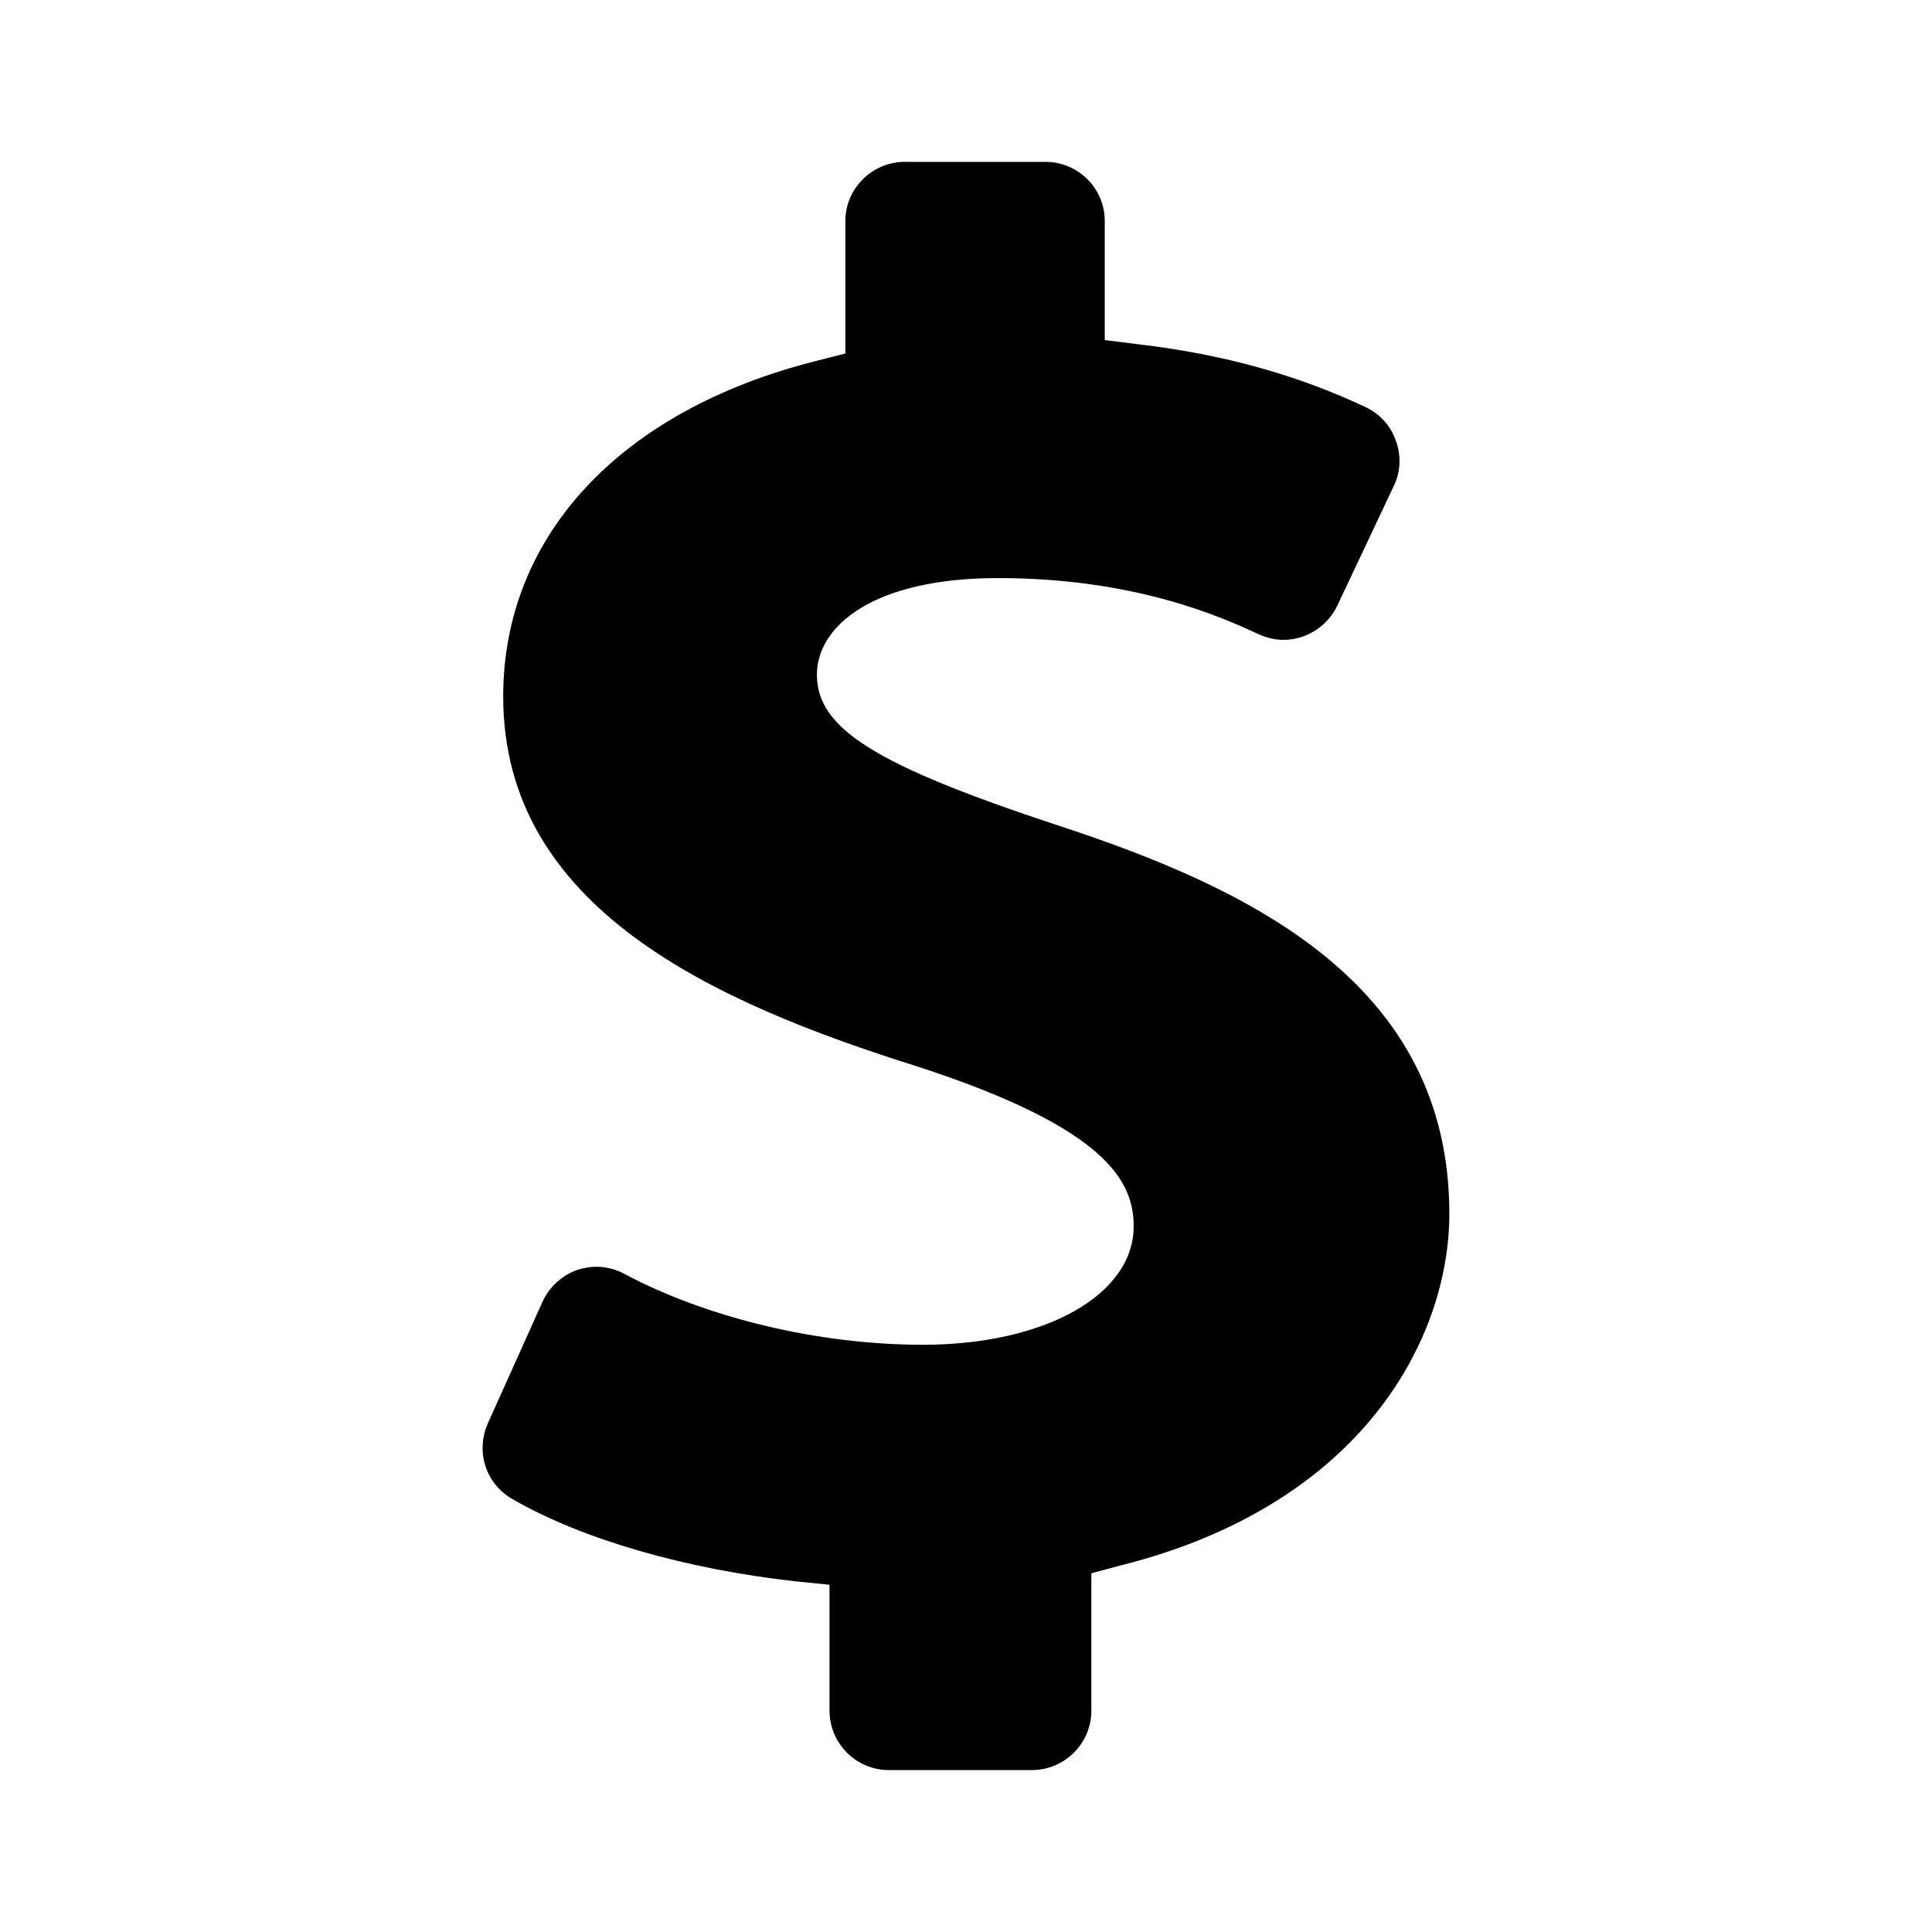 <?xml version="1.0" encoding="UTF-8"?>
<!-- Uploaded to: ICON Repo, www.iconrepo.com, Generator: ICON Repo Mixer Tools -->
<svg fill="#000000" width="800px" height="800px" version="1.1" viewBox="144 144 512 512" xmlns="http://www.w3.org/2000/svg">
 <path d="m379.59 613.09h37.887c8.605 0 15.742-7.031 15.742-15.742v-36.414l7.871-2.102c64.223-16.164 87-60.344 87-93.191 0-60.871-52.477-86.16-103.9-102.95-48.273-15.949-63.703-25.609-63.703-39.883 0-12.801 14.797-25.609 47.961-25.609 36.52 0 59.398 10.387 69.156 14.902 2.102 0.941 4.301 1.473 6.504 1.473 6.086 0 11.648-3.566 14.273-9.027l15.008-31.801c1.785-3.672 1.996-8.082 0.523-11.965-1.367-3.988-4.301-7.141-8.082-8.922-18.051-8.5-37.676-13.961-59.824-16.582l-9.234-1.152v-31.59c0-8.605-7.031-15.637-15.742-15.637h-37.258c-8.605 0-15.742 7.031-15.742 15.637v35.156l-7.871 1.996c-51.848 13.121-82.805 46.387-82.805 88.891 0 56.043 55.52 81.02 109.99 98.129 50.27 16.375 57.09 30.539 57.09 42.293 0 18.156-23.508 31.379-55.832 31.379-27.496 0-57.09-7.031-79.133-18.785-2.309-1.258-4.828-1.891-7.453-1.891-1.676 0-3.359 0.316-5.039 0.84-4.09 1.473-7.453 4.516-9.234 8.5l-14.484 32.219c-3.254 7.453-0.523 16.055 6.609 20.047 18.363 10.602 45.648 18.469 74.621 21.723l9.34 0.945v33.371c0.02 8.715 7.055 15.746 15.766 15.746z"/>
</svg>